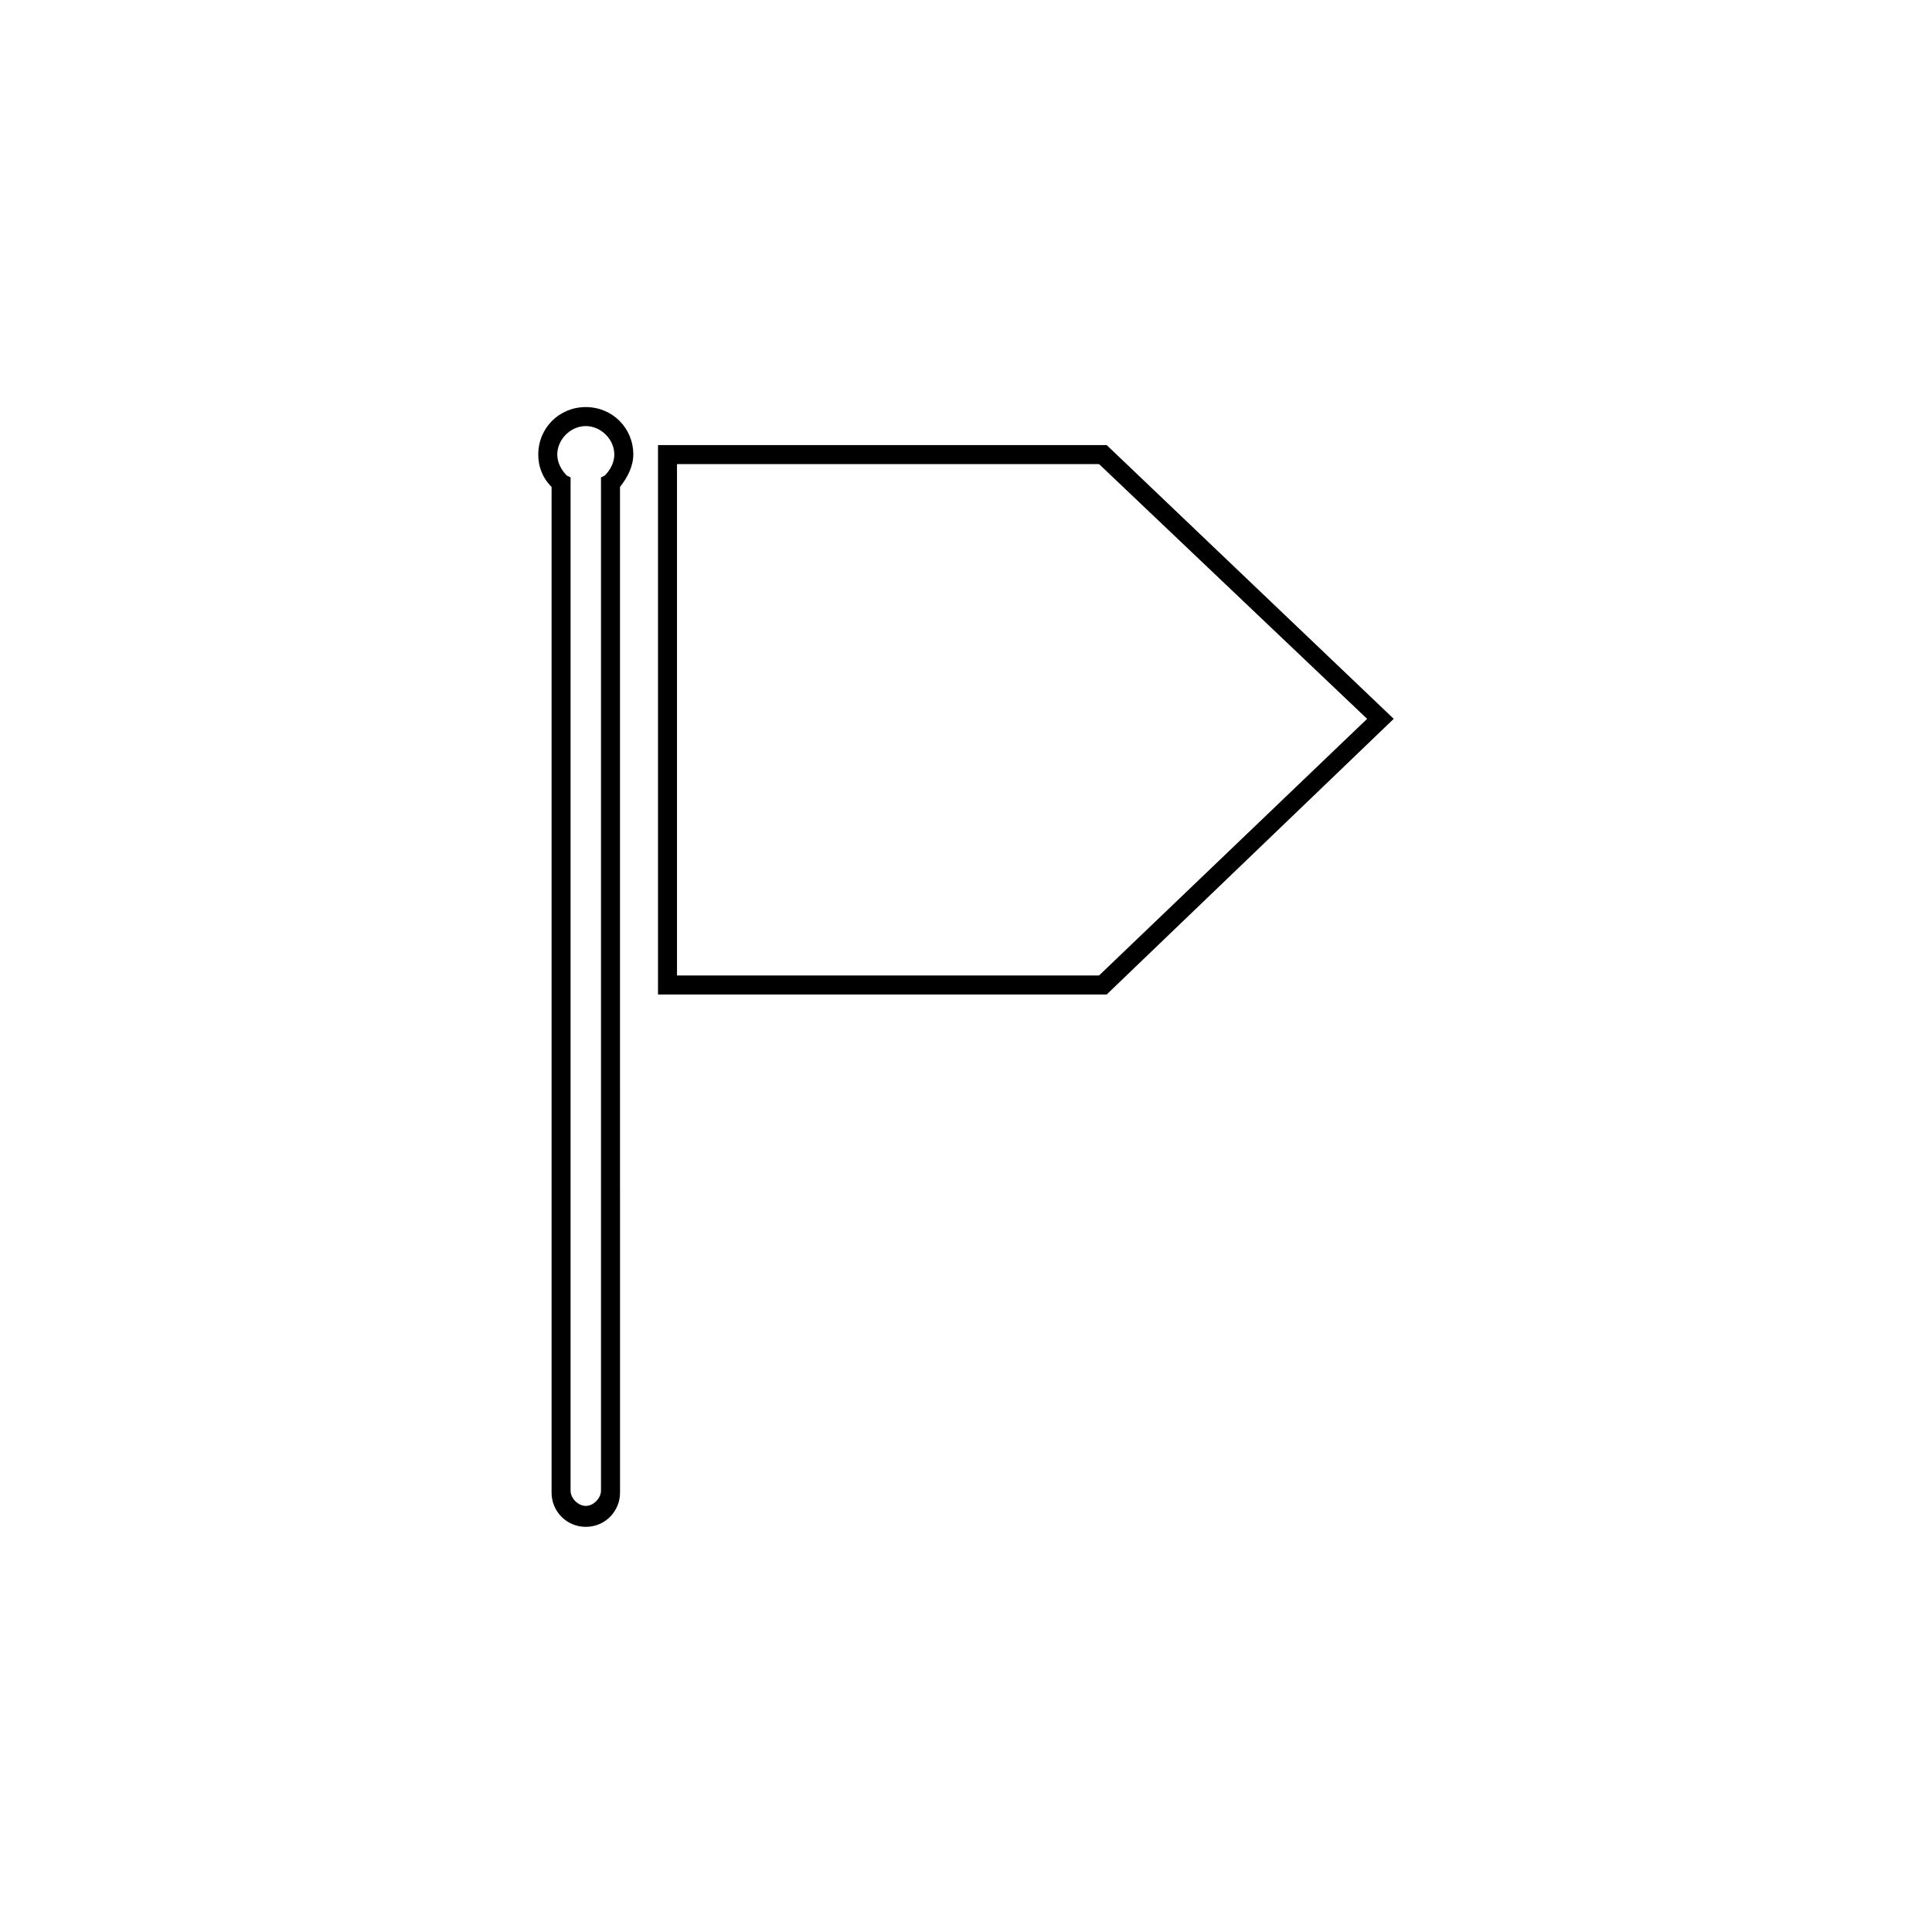 <?xml version="1.0" encoding="UTF-8"?>
<!-- Uploaded to: ICON Repo, www.svgrepo.com, Generator: ICON Repo Mixer Tools -->
<svg fill="#000000" width="800px" height="800px" version="1.1" viewBox="144 144 512 512" xmlns="http://www.w3.org/2000/svg">
 <g>
  <path d="m299.24 251.88c-7.055 0-12.594 5.543-12.594 12.594 0 3.023 1.008 6.047 3.527 8.566v266.52c0 5.039 4.031 9.07 9.07 9.07 5.039 0 9.07-4.031 9.07-9.07l-0.008-266.52c2.016-2.519 3.527-5.543 3.527-8.566 0-7.051-5.543-12.594-12.594-12.594zm5.035 18.137-1.008 0.504v268.53c0 2.016-2.016 4.031-4.031 4.031s-4.031-2.016-4.031-4.031l0.004-268.53-1.008-0.504c-1.512-1.512-2.519-3.527-2.519-5.543 0-4.031 3.527-7.559 7.559-7.559s7.559 3.527 7.559 7.559c-0.004 2.016-1.012 4.031-2.523 5.543z"/>
  <path d="m437.28 261.95h-118.9v145.6h118.9l76.074-73.051zm-2.016 140.56h-111.85v-135.52h111.85l71.035 67.512z"/>
 </g>
</svg>